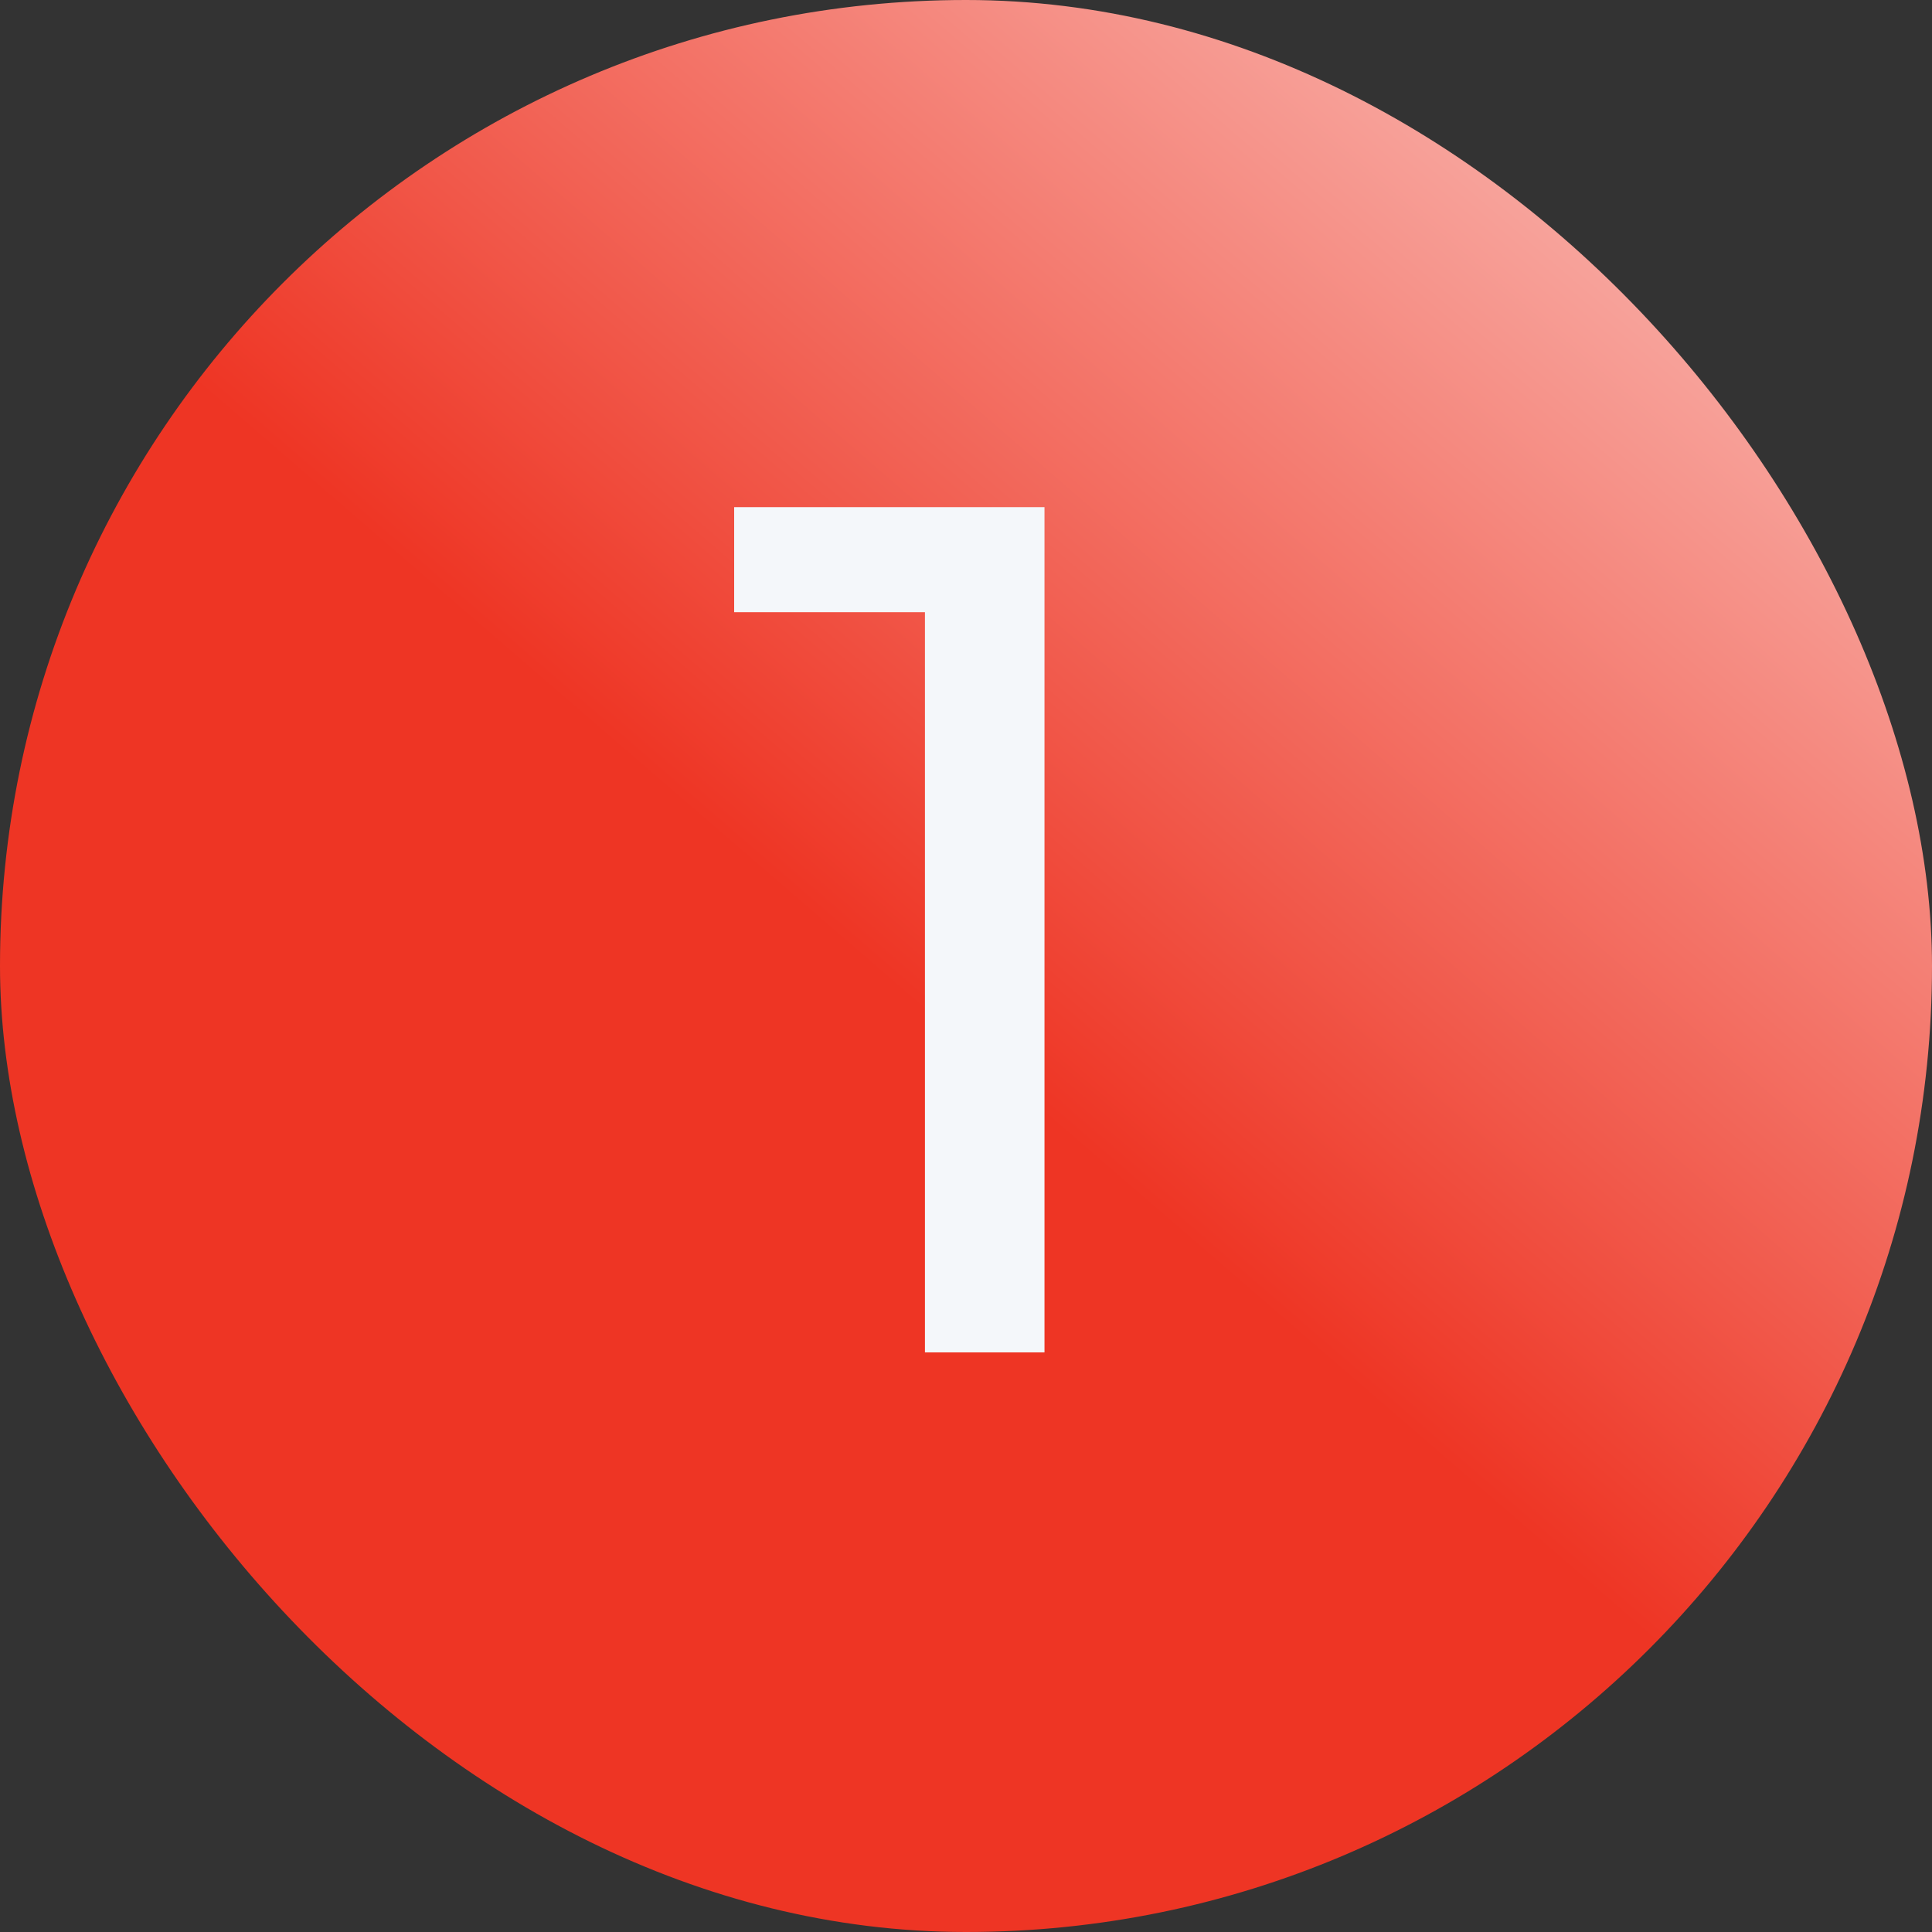 <svg width="40" height="40" viewBox="0 0 40 40" fill="none" xmlns="http://www.w3.org/2000/svg">
<rect x="0" y="0" width="40" height="40" fill="#333333" stroke="none"/>
<rect width="40" height="40" rx="20" fill="url(#paint0_linear)"/>
<path d="M21.625 10.5V28H19.15V12.675H15.2V10.5H21.625Z" fill="#F4F7FA"/>
<defs>
<linearGradient id="paint0_linear" x1="19.152" y1="20.993" x2="44.285" y2="-8.122" gradientUnits="userSpaceOnUse">
<stop stop-color="#EE3524"/>
<stop offset="1" stop-color="white"/>
</linearGradient>
</defs>
</svg>
